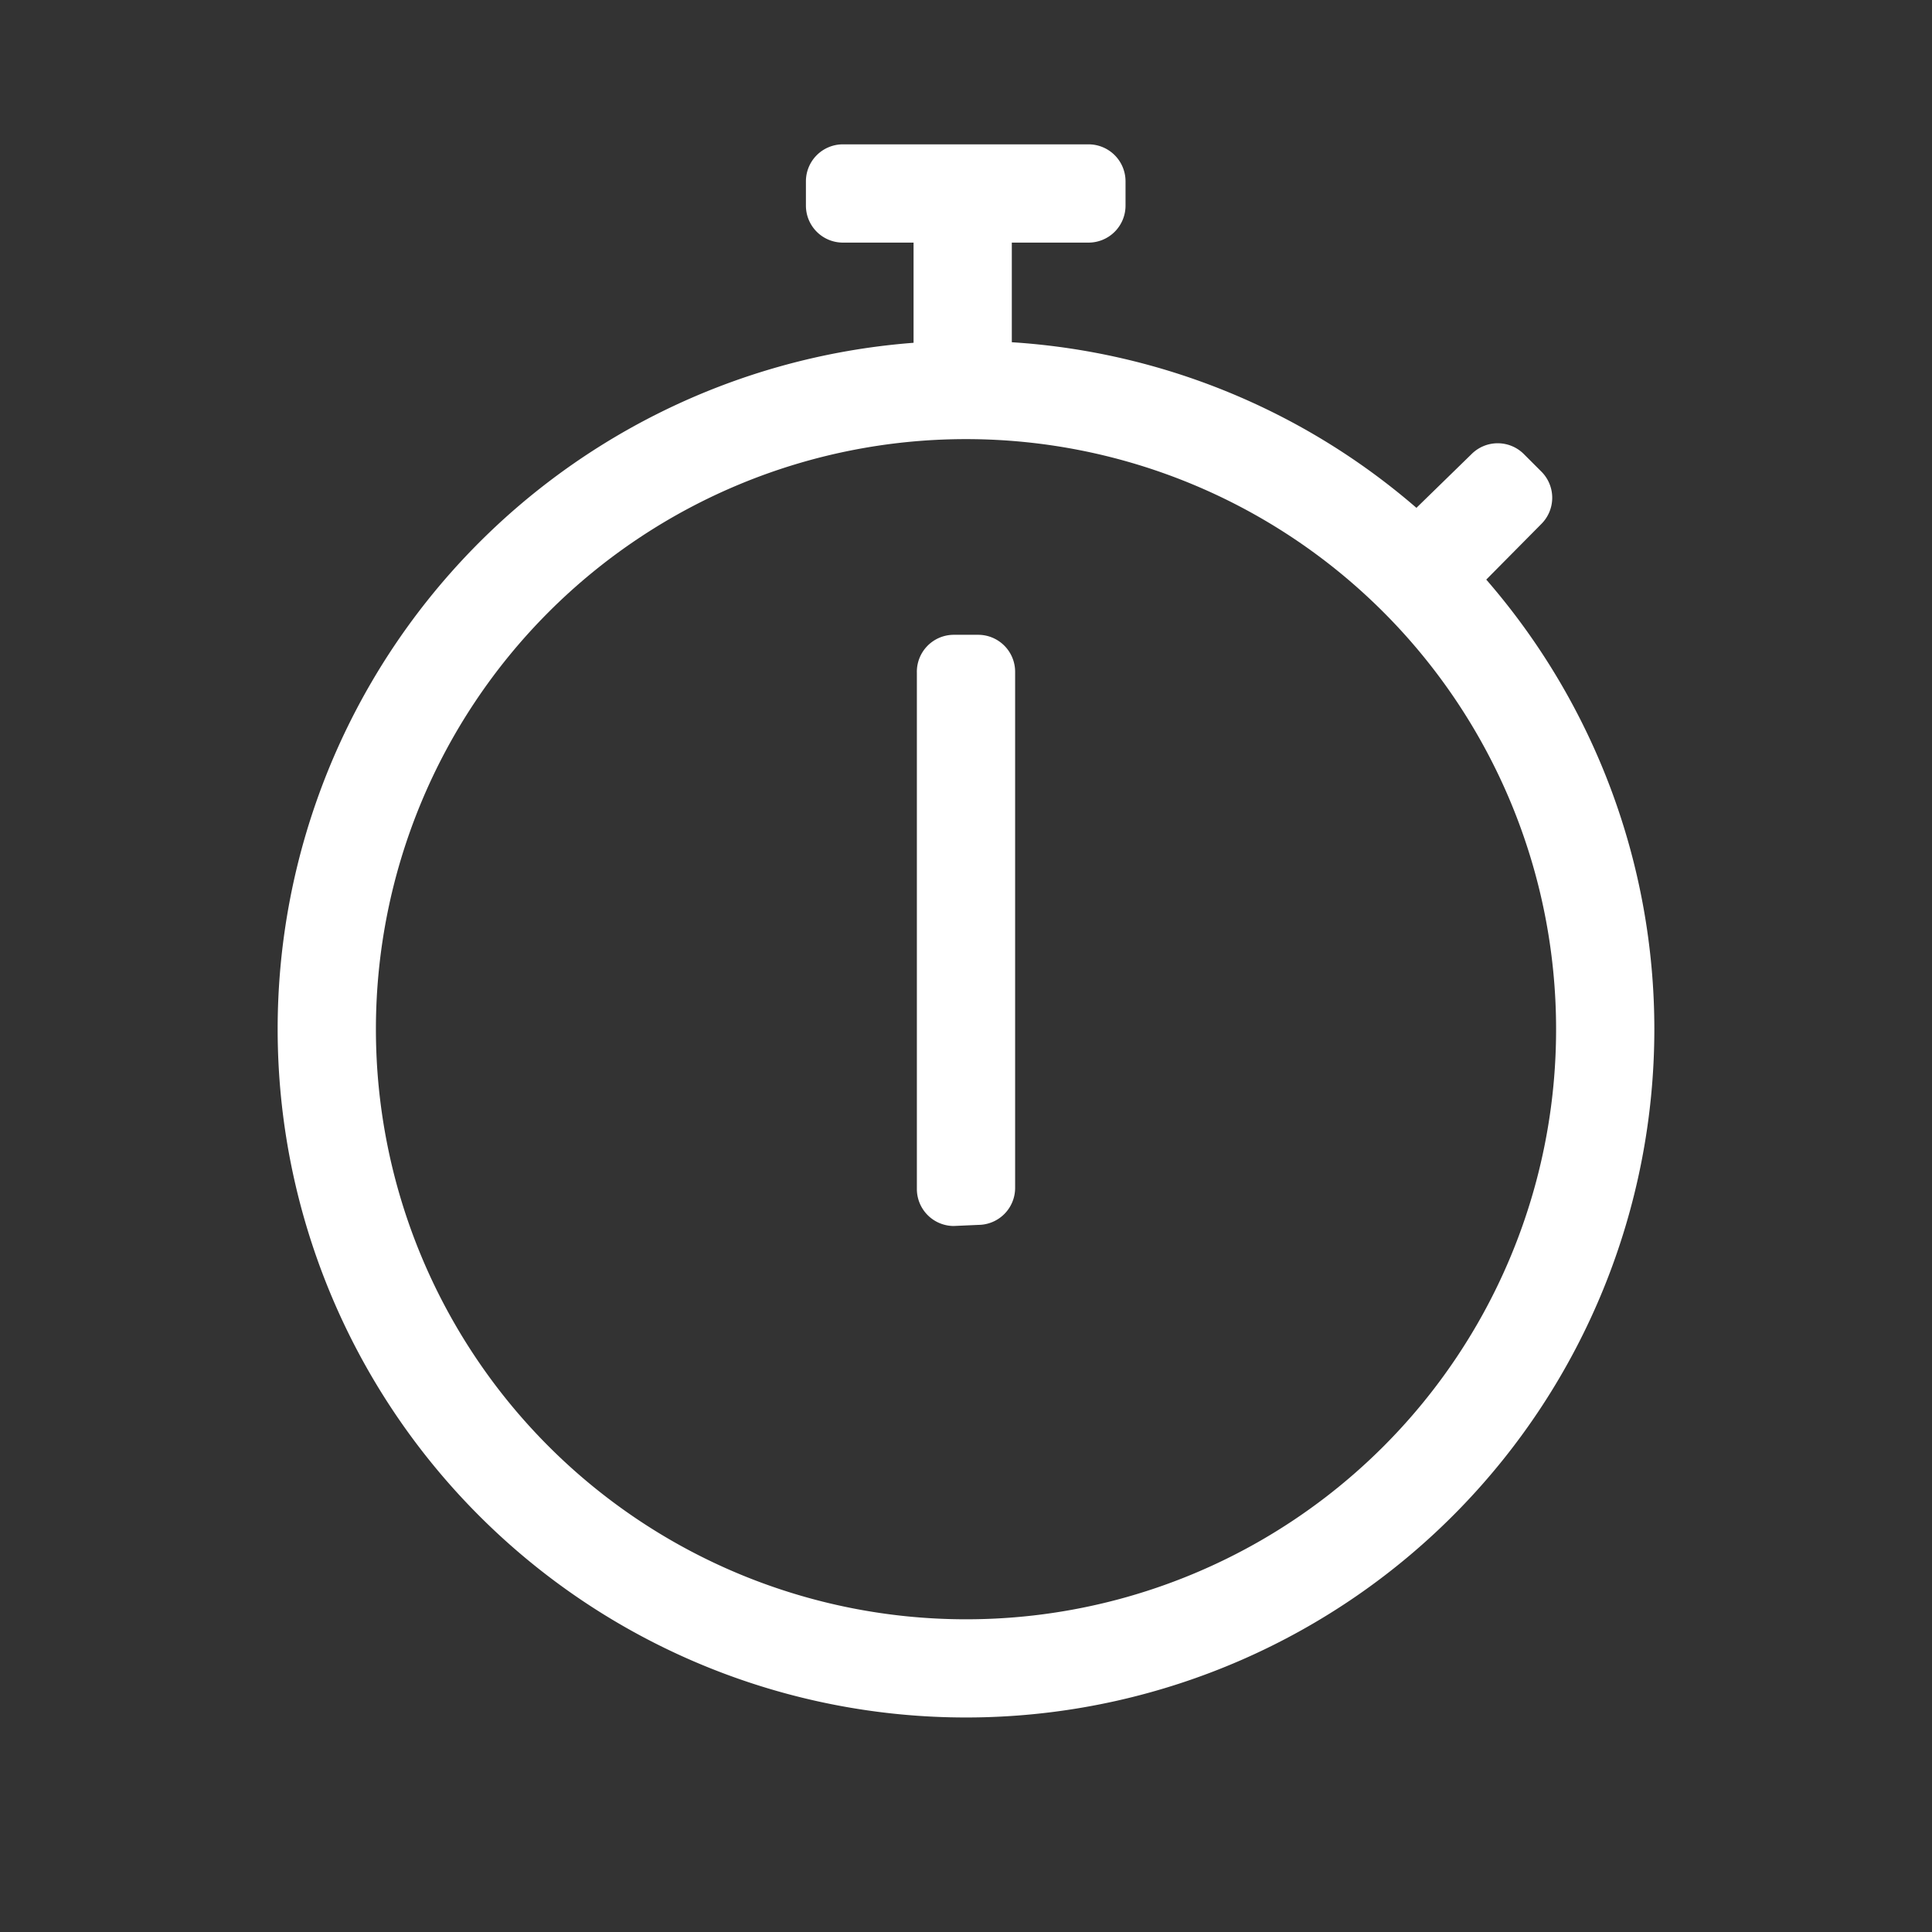 <svg xmlns="http://www.w3.org/2000/svg" viewBox="0 0 70 70"><rect x="0" y="0" width="70" height="70" fill="#333333" stroke="none"/><defs><style>.a{fill:#fff;}</style></defs><path class="a" d="M59.94,37.29A24.94,24.94,0,1,1,33.1,12.42V8.79H30.54A1.34,1.34,0,0,1,29.2,7.45V6.56a1.34,1.34,0,0,1,1.34-1.33h8.9a1.34,1.34,0,0,1,1.34,1.33v.89a1.34,1.34,0,0,1-1.34,1.34H36.66V12.4a24.81,24.81,0,0,1,14.66,6l2-1.95a1.34,1.34,0,0,1,1.89,0l.64.64a1.34,1.34,0,0,1,0,1.89L53.85,21A24.84,24.84,0,0,1,59.94,37.29Zm-3.56,0A21.38,21.38,0,1,0,35,58.67,21.37,21.37,0,0,0,56.38,37.29ZM34.55,44.42a1.34,1.34,0,0,1-1.33-1.34V24.38A1.34,1.34,0,0,1,34.55,23h.9a1.34,1.34,0,0,1,1.33,1.34v18.7a1.34,1.34,0,0,1-1.33,1.34Z"/></svg>